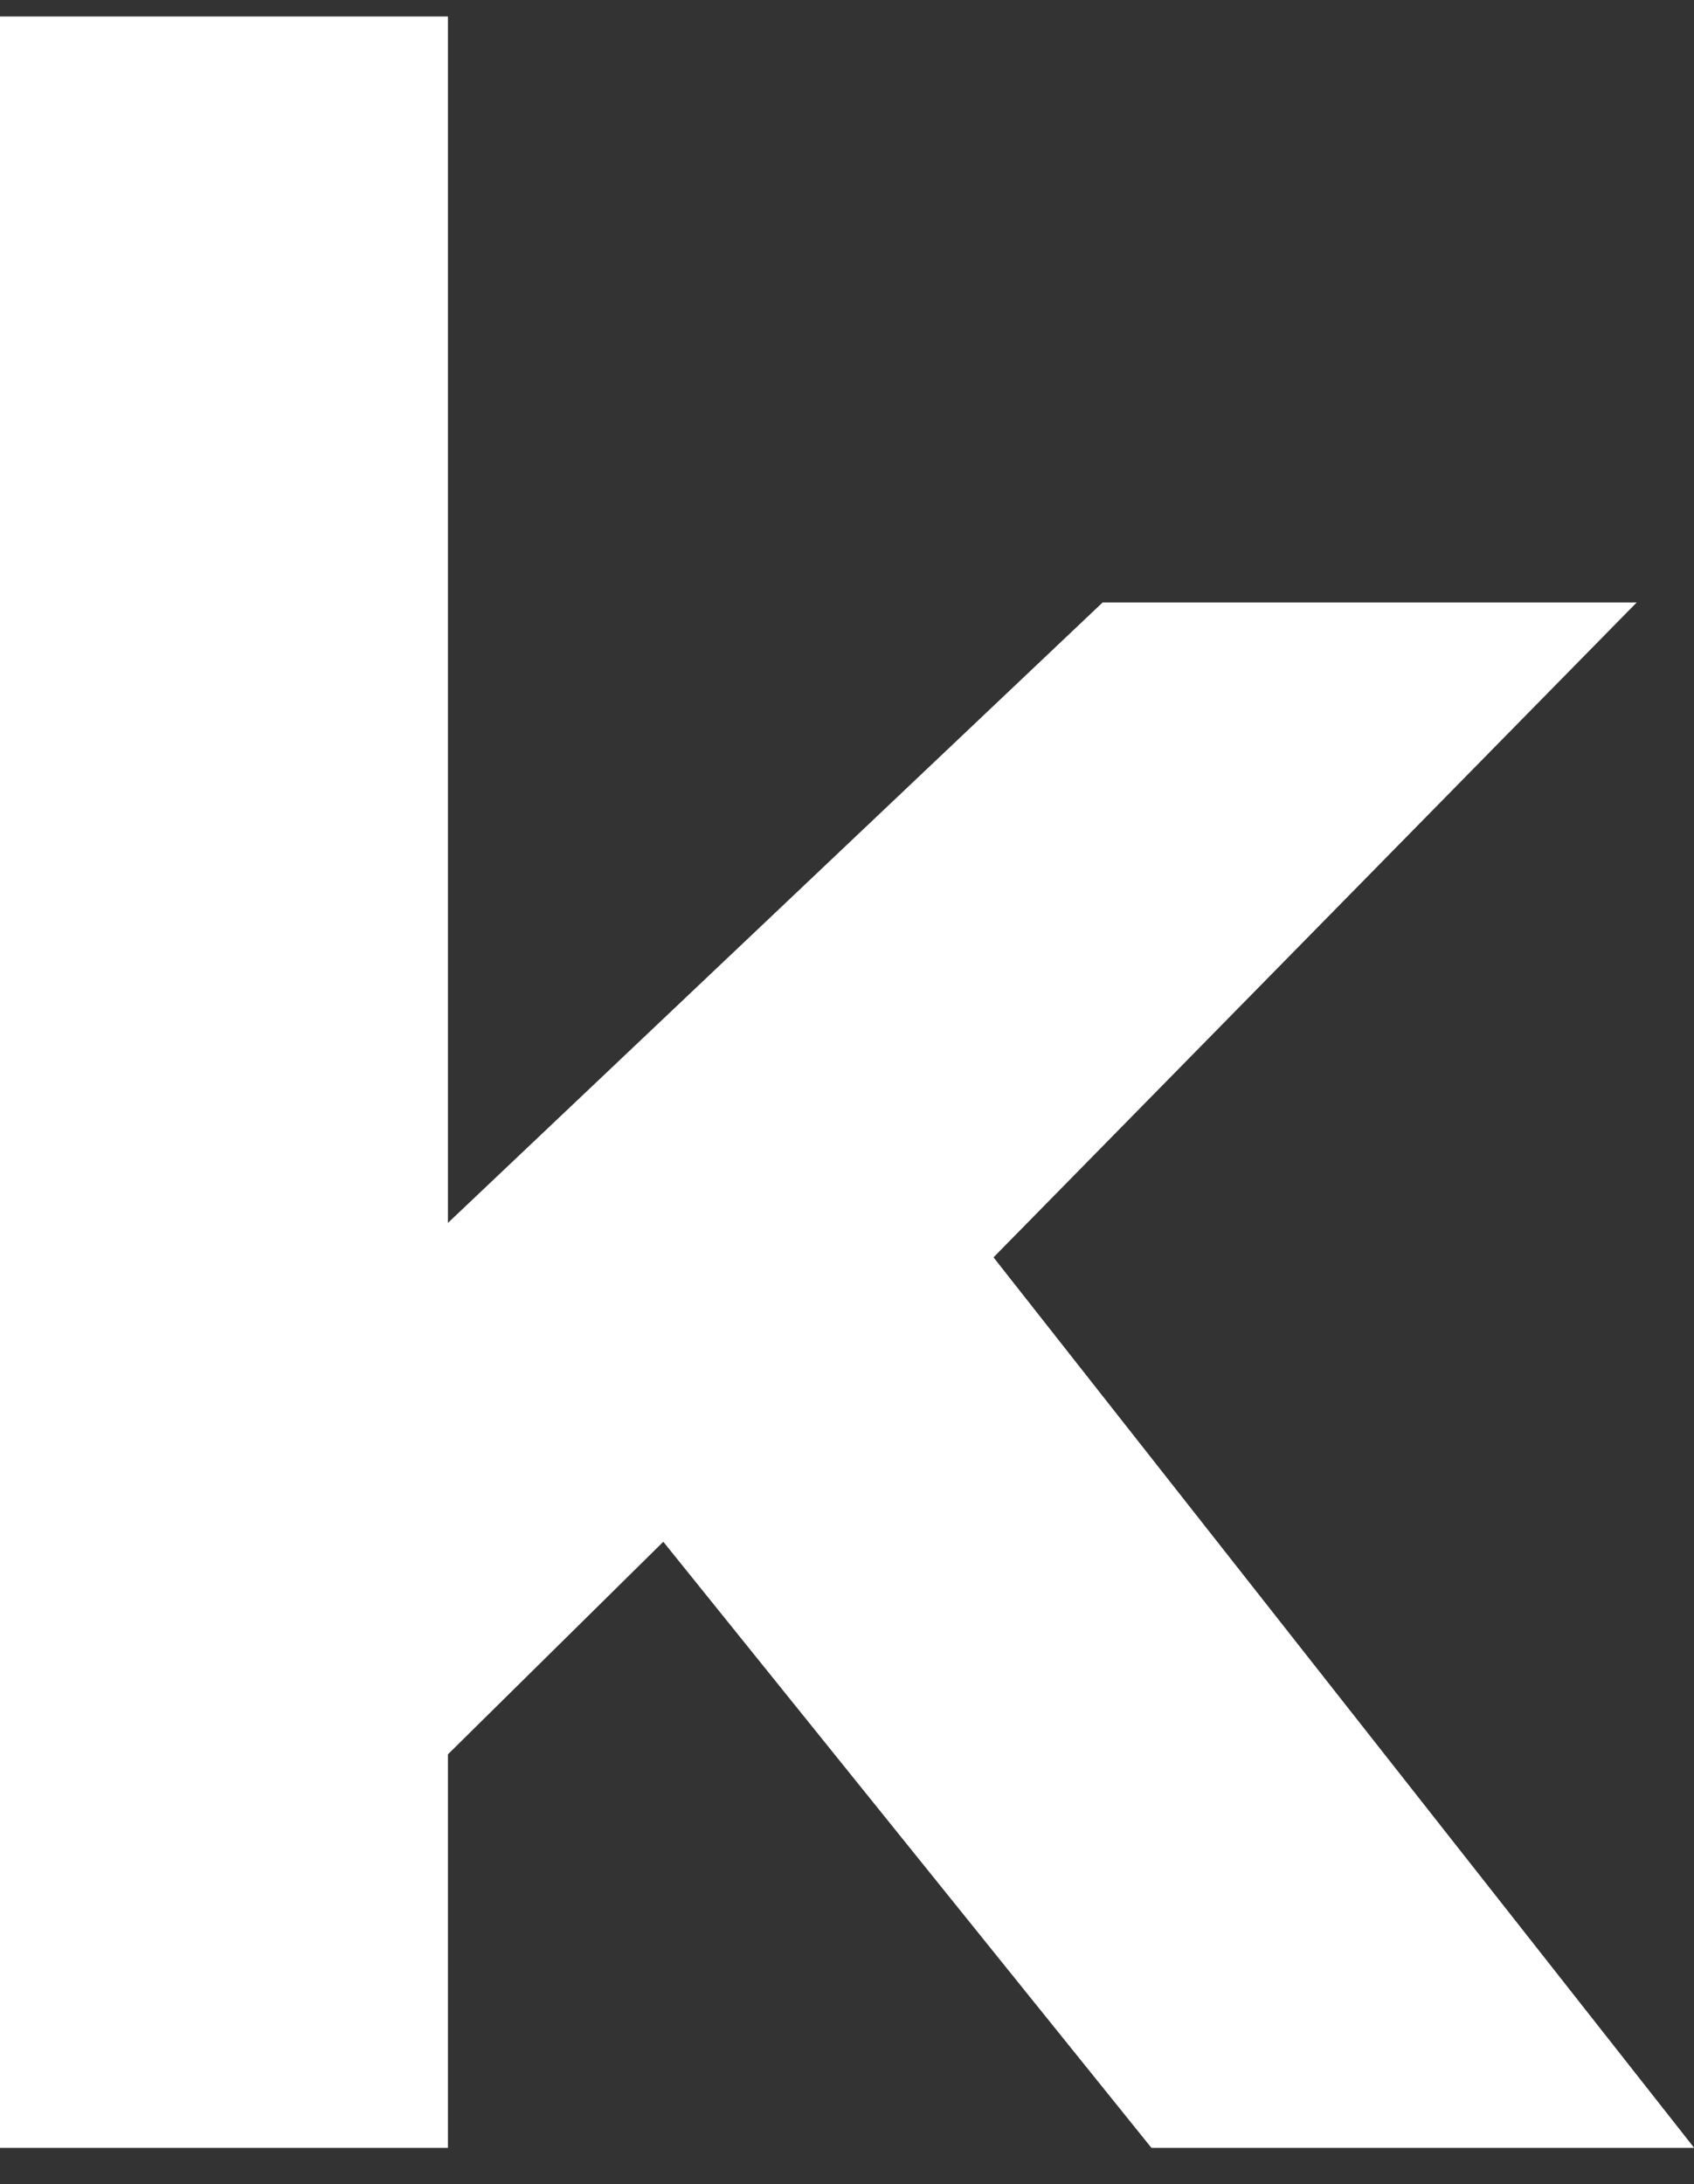 <?xml version="1.0" encoding="UTF-8"?> <svg xmlns="http://www.w3.org/2000/svg" width="45" height="58" viewBox="0 0 45 58" fill="none"><rect x="0" y="0" width="45" height="58" fill="#333333" stroke="none"/><path d="M17.62 40.941L11.899 46.586V57.036H0V0.438H11.899V32.474L29.291 15.998H43.478L26.392 33.389L45.004 57.036H30.587L17.62 40.941Z" fill="white"></path></svg> 